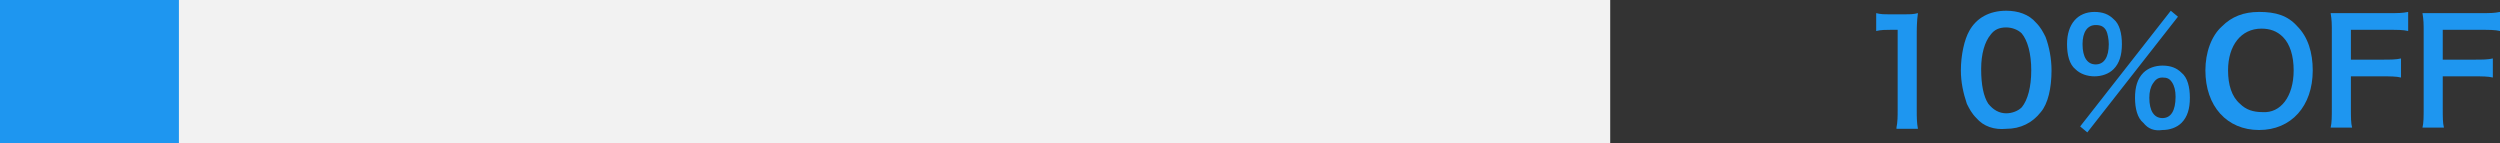 <?xml version="1.0" encoding="utf-8"?>
<!-- Generator: Adobe Illustrator 24.0.2, SVG Export Plug-In . SVG Version: 6.00 Build 0)  -->
<svg version="1.1" id="レイヤー_1" xmlns="http://www.w3.org/2000/svg" xmlns:xlink="http://www.w3.org/1999/xlink" x="0px"
	 y="0px" viewBox="0 0 209.6 12" style="enable-background:new 0 0 209.6 12;" xml:space="preserve">
<rect x="0" y="0" width="209.6" height="12" fill="#333333" stroke="none"/>
<style type="text/css">
	.st0{fill:#F2F2F2;}
	.st1{fill:#1E96F0;}
</style>
<g>
	<g>
		<rect class="st0" width="135" height="12"/>
	</g>
	<g>
		<g>
			<g>
				<g>
					<path class="st1" d="M159,10.7c0.1-0.5,0.1-0.9,0.1-1.6V2.5h-0.6c-0.4,0-0.8,0-1.2,0.1V1.1c0.4,0.1,0.6,0.1,1.2,0.1h1.1
						c0.6,0,0.8,0,1.2-0.1c-0.1,0.7-0.1,1.3-0.1,2v6.1c0,0.6,0,1.1,0.1,1.6H159z"/>
					<path class="st1" d="M165.7,9.9c-0.4-0.4-0.6-0.8-0.8-1.2c-0.3-0.9-0.5-1.8-0.5-2.8c0-1.3,0.3-2.6,0.7-3.3
						c0.6-1.1,1.7-1.7,3.1-1.7c1,0,1.9,0.3,2.5,1c0.4,0.4,0.6,0.8,0.8,1.2c0.3,0.8,0.5,1.8,0.5,2.8c0,1.5-0.3,2.8-0.9,3.5
						c-0.7,0.9-1.7,1.4-2.9,1.4C167.2,10.9,166.3,10.6,165.7,9.9z M169.5,9c0.5-0.6,0.8-1.7,0.8-3.1c0-1.4-0.3-2.5-0.8-3.1
						c-0.3-0.3-0.8-0.5-1.3-0.5c-0.6,0-1,0.2-1.3,0.6c-0.5,0.6-0.8,1.6-0.8,2.9c0,1.3,0.2,2.3,0.6,2.9c0.4,0.5,0.9,0.8,1.5,0.8
						C168.7,9.5,169.2,9.3,169.5,9z"/>
					<path class="st1" d="M174,5.8c-0.5-0.4-0.7-1.2-0.7-2.1c0-1.7,0.9-2.7,2.3-2.7c0.7,0,1.2,0.2,1.6,0.6c0.5,0.4,0.7,1.2,0.7,2.1
						c0,0.9-0.2,1.6-0.7,2.1c-0.4,0.4-1,0.6-1.6,0.6C175,6.4,174.4,6.2,174,5.8z M182,0.9l0.6,0.5l-7.6,9.7l-0.6-0.5L182,0.9z
						 M174.6,3.7c0,1.1,0.4,1.7,1.1,1.7c0.7,0,1.1-0.6,1.1-1.7c0-0.4-0.1-0.9-0.2-1.1c-0.2-0.4-0.5-0.5-0.9-0.5
						C175,2.1,174.6,2.7,174.6,3.7z M179.7,10.3c-0.5-0.4-0.7-1.2-0.7-2.1c0-0.9,0.2-1.6,0.7-2.1c0.4-0.4,1-0.6,1.6-0.6
						c0.7,0,1.2,0.2,1.6,0.6c0.5,0.4,0.7,1.2,0.7,2.1c0,0.9-0.2,1.6-0.7,2.1c-0.4,0.4-1,0.6-1.6,0.6C180.6,11,180.1,10.8,179.7,10.3
						z M180.5,7c-0.2,0.3-0.3,0.7-0.3,1.2c0,1.1,0.4,1.7,1.1,1.7c0.7,0,1.1-0.6,1.1-1.8c0-0.5-0.1-0.9-0.3-1.2
						c-0.2-0.3-0.4-0.4-0.8-0.4S180.7,6.7,180.5,7z"/>
					<path class="st1" d="M192.6,2.2c0.9,0.9,1.3,2.2,1.3,3.7c0,3-1.8,5-4.5,5s-4.5-2-4.5-5c0-1.5,0.5-2.9,1.4-3.7
						c0.8-0.8,1.8-1.2,3.1-1.2C190.8,1,191.8,1.3,192.6,2.2z M192.3,5.9c0-1.2-0.3-2.2-0.9-2.8c-0.5-0.5-1.1-0.7-1.8-0.7
						c-1.7,0-2.8,1.4-2.8,3.5c0,1.2,0.3,2.2,1,2.8c0.5,0.5,1.1,0.7,1.9,0.7C191.2,9.5,192.3,8.1,192.3,5.9z"/>
					<path class="st1" d="M197.1,9c0,0.9,0,1.3,0.1,1.7h-1.8c0.1-0.4,0.1-0.9,0.1-1.7V2.7c0-0.7,0-1-0.1-1.6c0.5,0,0.8,0,1.5,0h3.4
						c0.8,0,1.1,0,1.6-0.1v1.6c-0.4-0.1-0.9-0.1-1.6-0.1h-3.2v2.5h2.6c0.7,0,1.2,0,1.6-0.1v1.6c-0.4-0.1-0.9-0.1-1.6-0.1h-2.6V9z"/>
					<path class="st1" d="M204.8,9c0,0.9,0,1.3,0.1,1.7h-1.8c0.1-0.4,0.1-0.9,0.1-1.7V2.7c0-0.7,0-1-0.1-1.6c0.5,0,0.8,0,1.5,0h3.4
						c0.8,0,1.1,0,1.6-0.1v1.6c-0.4-0.1-0.9-0.1-1.6-0.1h-3.2v2.5h2.6c0.7,0,1.2,0,1.6-0.1v1.6c-0.4-0.1-0.9-0.1-1.6-0.1h-2.6V9z"/>
				</g>
			</g>
		</g>
		<rect class="st1" width="15" height="12"/>
	</g>
</g>
</svg>
